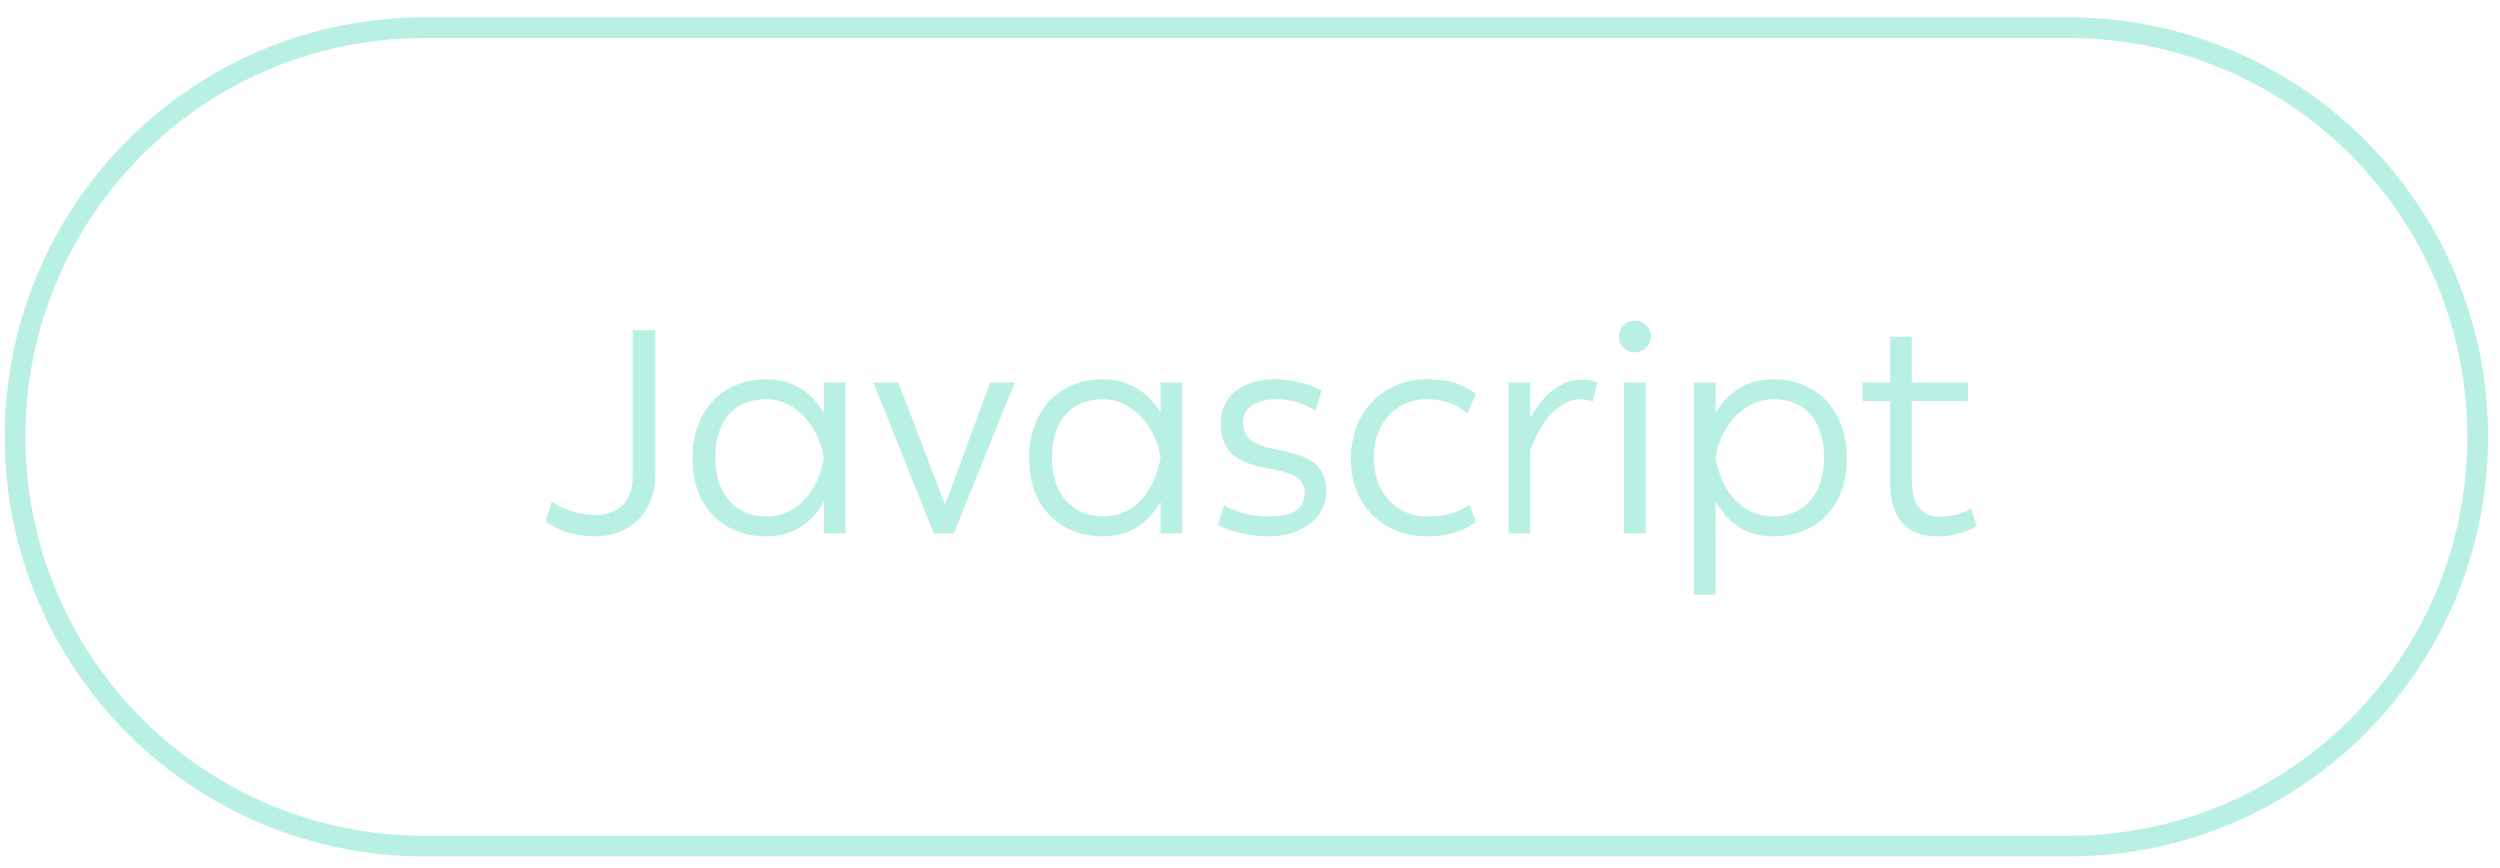 <svg xmlns="http://www.w3.org/2000/svg" width="121" height="42" fill="none"><path stroke="#B8F1E4" stroke-miterlimit="10" d="M100.12 1.34H20.53C9.596 1.34.73 10.205.73 21.14v.01c0 10.935 8.865 19.8 19.8 19.8h79.59c10.936 0 19.8-8.865 19.8-19.8v-.01c0-10.935-8.864-19.8-19.8-19.8z"/><path fill="#B8F1E4" d="M28.817 25.96c-1.091 0-1.861-.336-2.407-.714l.293-.98c.56.406 1.33.658 2.1.658 1.064 0 1.82-.602 1.82-1.848v-7.098h1.092v7.056c0 1.75-1.245 2.926-2.898 2.926zm11.056-5.992v-1.456h1.05v7.308h-1.05v-1.54c-.63 1.106-1.554 1.68-2.8 1.68-1.988 0-3.556-1.344-3.556-3.766 0-2.45 1.568-3.836 3.556-3.836 1.232 0 2.184.588 2.8 1.61zm-2.786 5.026c1.526 0 2.492-1.218 2.786-2.828-.238-1.568-1.386-2.842-2.786-2.842-1.414 0-2.464.882-2.464 2.856 0 1.792 1.05 2.814 2.464 2.814zm8.655-.574 2.184-5.908h1.19l-2.954 7.308h-.966l-2.926-7.308h1.204l2.268 5.908zm10.428-4.452v-1.456h1.05v7.308h-1.05v-1.54c-.63 1.106-1.554 1.68-2.8 1.68-1.988 0-3.556-1.344-3.556-3.766 0-2.45 1.568-3.836 3.556-3.836 1.232 0 2.184.588 2.8 1.61zm-2.786 5.026c1.526 0 2.492-1.218 2.786-2.828-.238-1.568-1.386-2.842-2.786-2.842-1.414 0-2.464.882-2.464 2.856 0 1.792 1.05 2.814 2.464 2.814zm7.997.966c-.868 0-1.904-.266-2.436-.546l.294-.952a4.55 4.55 0 0 0 2.156.532c1.022 0 1.75-.266 1.75-1.134 0-1.876-4.06-.322-4.06-3.36 0-1.274.952-2.142 2.674-2.142.7 0 1.582.196 2.198.546l-.28.966c-.616-.364-1.232-.546-1.904-.546-.882 0-1.61.364-1.61 1.12 0 2.1 4.032.532 4.032 3.36 0 1.344-1.302 2.156-2.814 2.156zm9.745-1.526.308.826c-.56.434-1.344.7-2.422.7-1.82 0-3.626-1.274-3.626-3.738 0-2.548 1.834-3.864 3.626-3.864 1.008 0 1.792.196 2.408.714l-.378.938c-.504-.378-1.008-.686-2.03-.686-1.26 0-2.52.98-2.52 2.842 0 1.792 1.218 2.828 2.52 2.828.882 0 1.456-.126 2.114-.56zm5.444-6.062c.238 0 .49.042.742.14l-.224.924a1.737 1.737 0 0 0-.574-.112c-1.064 0-1.932 1.05-2.45 2.464v4.032h-1.05v-7.308h1.05v1.708c.574-1.008 1.4-1.848 2.506-1.848zm1.783-2.086c0-.434.35-.77.77-.77a.78.78 0 0 1 .784.77.79.79 0 0 1-.784.77c-.42 0-.77-.35-.77-.77zm1.302 9.534h-1.05v-7.308h1.05v7.308zm6.191-7.462c1.974 0 3.542 1.386 3.542 3.836 0 2.422-1.568 3.766-3.542 3.766-1.274 0-2.184-.574-2.814-1.708v4.522h-1.05V18.512h1.05v1.484c.616-1.05 1.554-1.638 2.814-1.638zm-.014 6.636c1.414 0 2.45-1.022 2.45-2.814 0-1.974-1.036-2.856-2.45-2.856-1.414 0-2.562 1.274-2.8 2.842.294 1.61 1.274 2.828 2.8 2.828zm9.568-.378.266.854c-.588.308-1.148.49-1.96.49-1.232 0-2.226-.728-2.226-2.576v-3.976h-1.33v-.896h1.33V16.3h1.05v2.212h2.716v.896H92.53v3.808c0 1.358.588 1.792 1.386 1.792.462 0 1.022-.126 1.484-.392z"/></svg>
